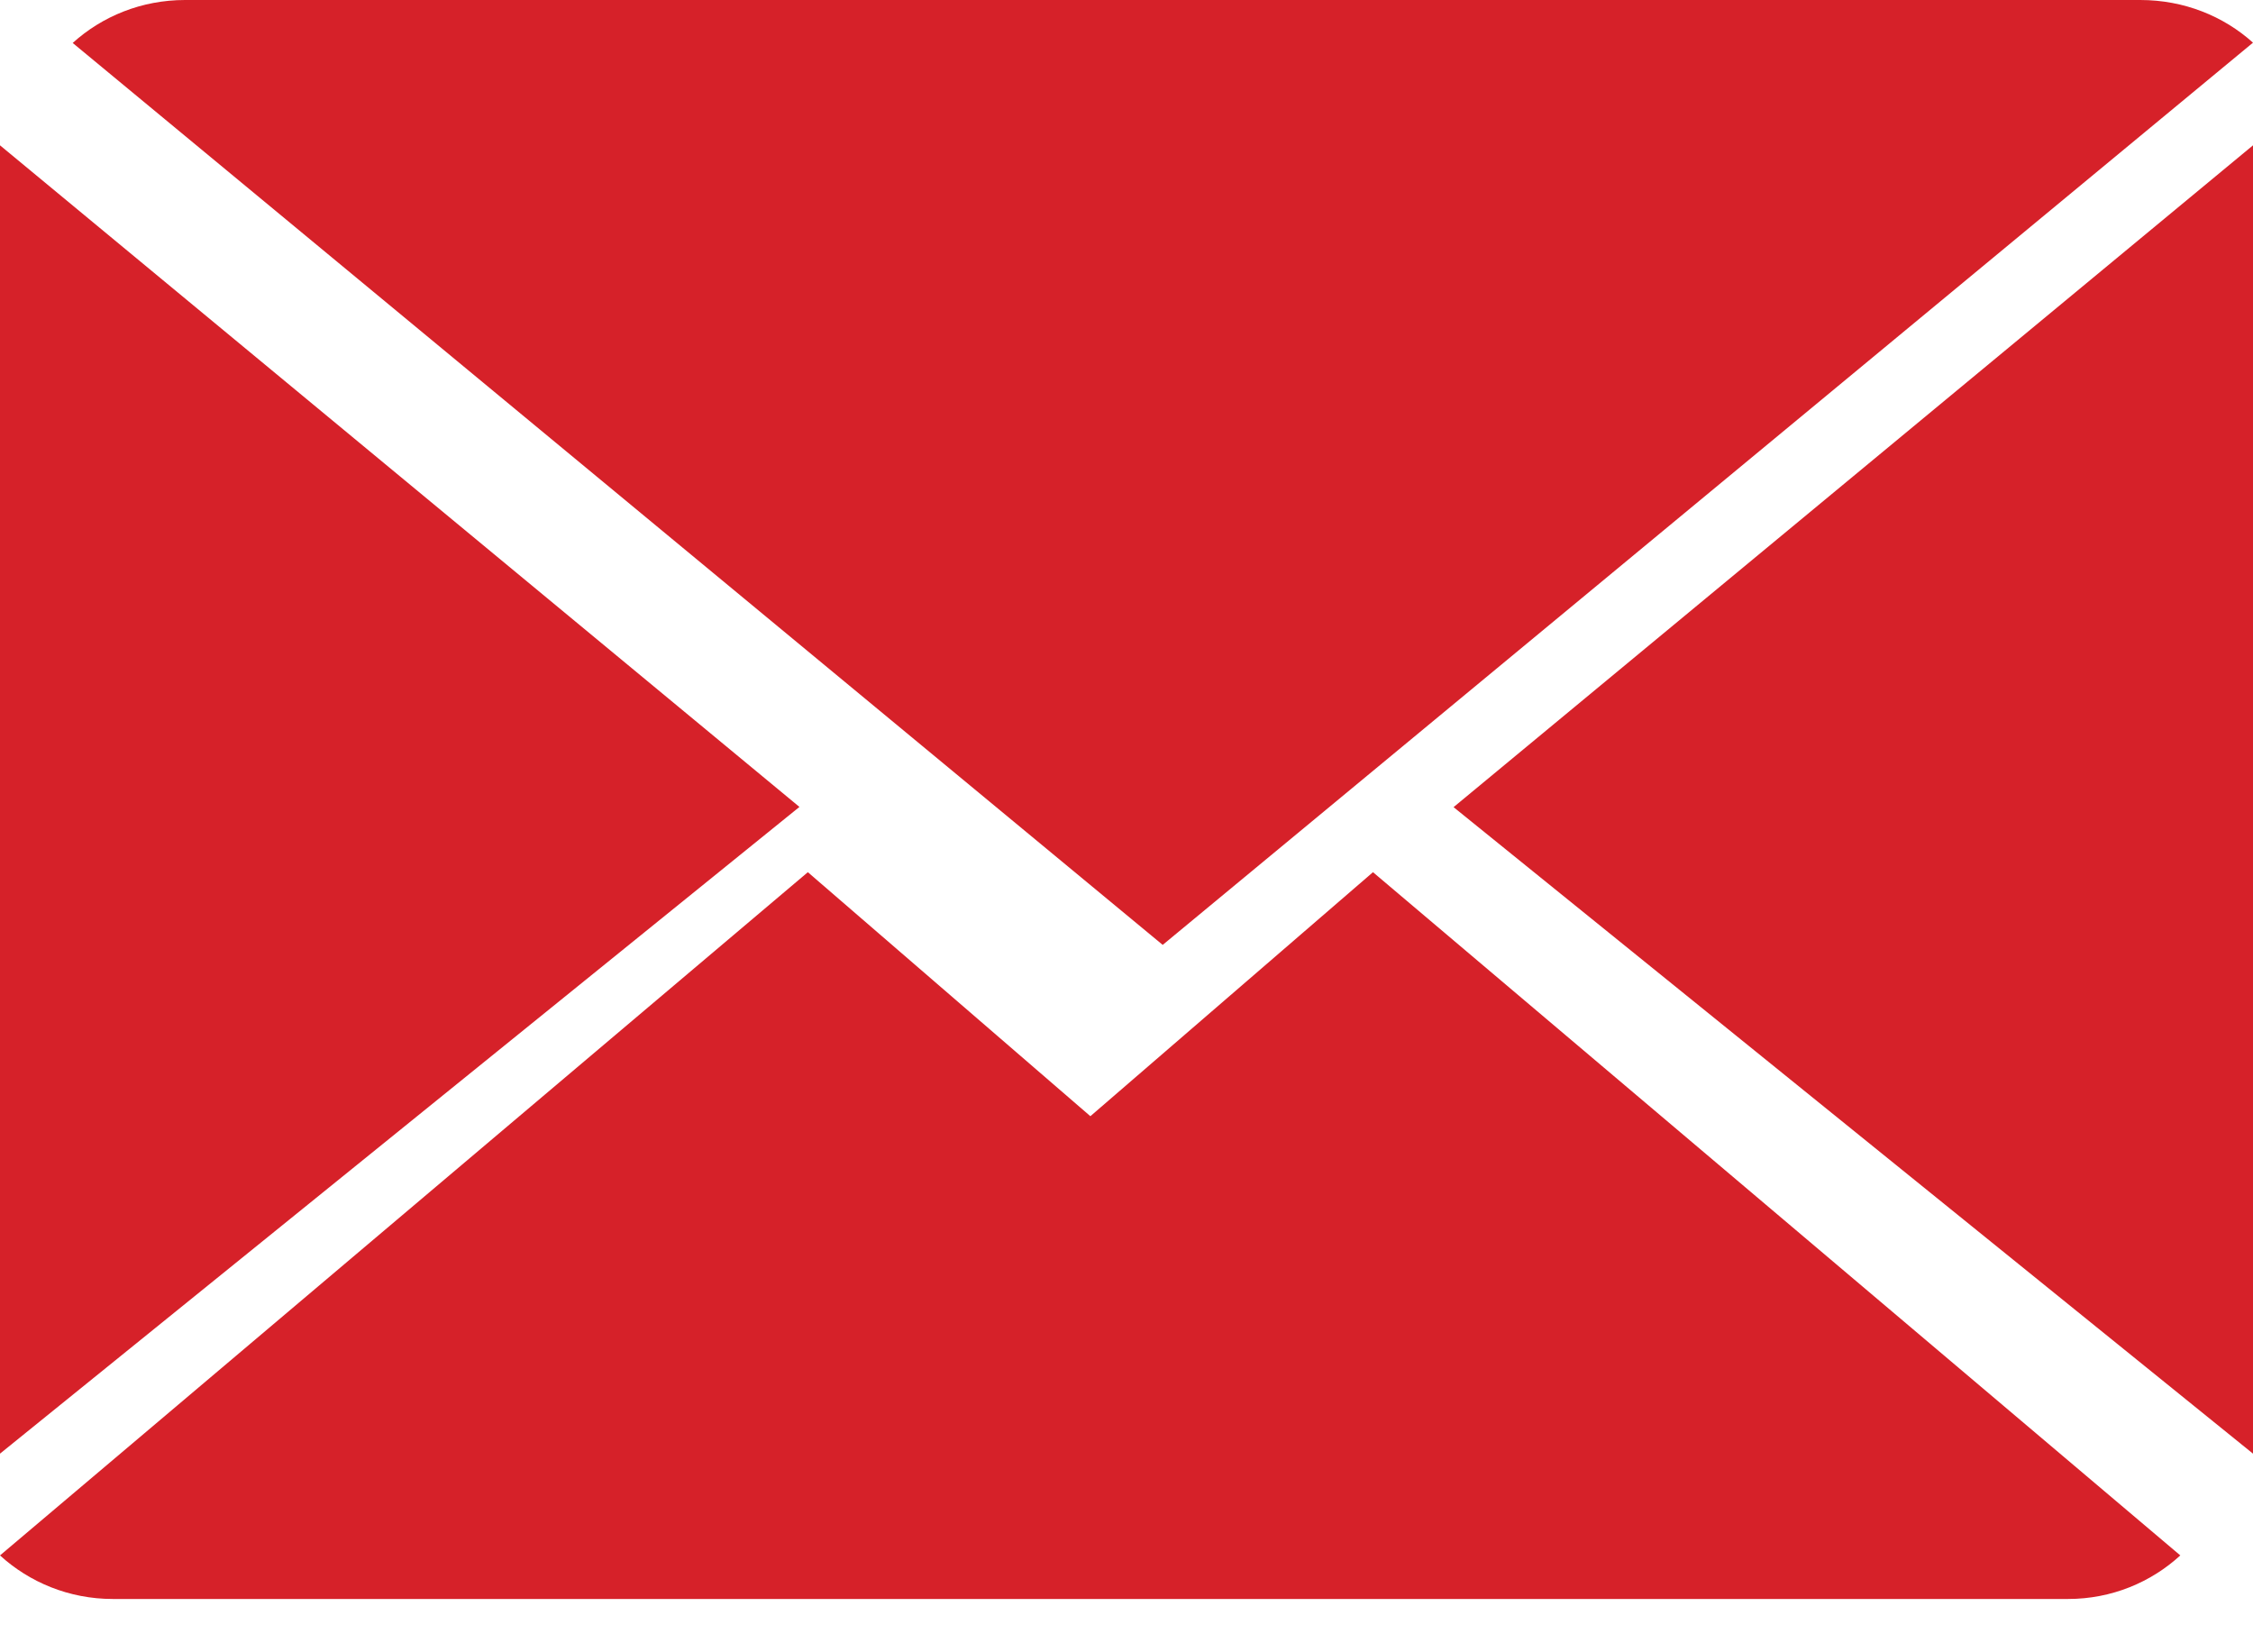<?xml version="1.0" encoding="UTF-8"?>
<svg width="30px" height="22px" viewBox="0 0 30 22" version="1.1" xmlns="http://www.w3.org/2000/svg" xmlns:xlink="http://www.w3.org/1999/xlink">
    <!-- Generator: Sketch 53 (72520) - https://sketchapp.com -->
    <title>close-envelope</title>
    <desc>Created with Sketch.</desc>
    <g id="Welcome" stroke="none" stroke-width="1" fill="none" fill-rule="evenodd">
        <g id="Home" transform="translate(-331, -4300)" fill="#D62129">
            <g id="Visit-Us" transform="translate(0, 3908)">
                <g id="Contact" transform="translate(331, 280)">
                    <g id="Email" transform="translate(0, 112)">
                        <g id="close-envelope">
                            <path d="M14.519,14.862 L10.757,11.613 L0,20.71 C0.391,21.067 0.919,21.29 1.501,21.29 L27.538,21.29 C28.118,21.29 28.643,21.067 29.032,20.71 L18.282,11.613 L14.519,14.862 Z" id="Path"></path>
                            <path d="M30,0.568 C29.609,0.216 29.083,0 28.499,0 L2.464,0 C1.884,0 1.359,0.218 0.968,0.572 L15.482,12.581 L30,0.568 Z" id="Path"></path>
                            <polygon id="Path" points="0 1.935 0 19.355 10.645 10.744"></polygon>
                            <polygon id="Path" points="19.355 10.747 30 19.355 30 1.935"></polygon>
                        </g>
                    </g>
                </g>
            </g>
        </g>
    </g>
</svg>